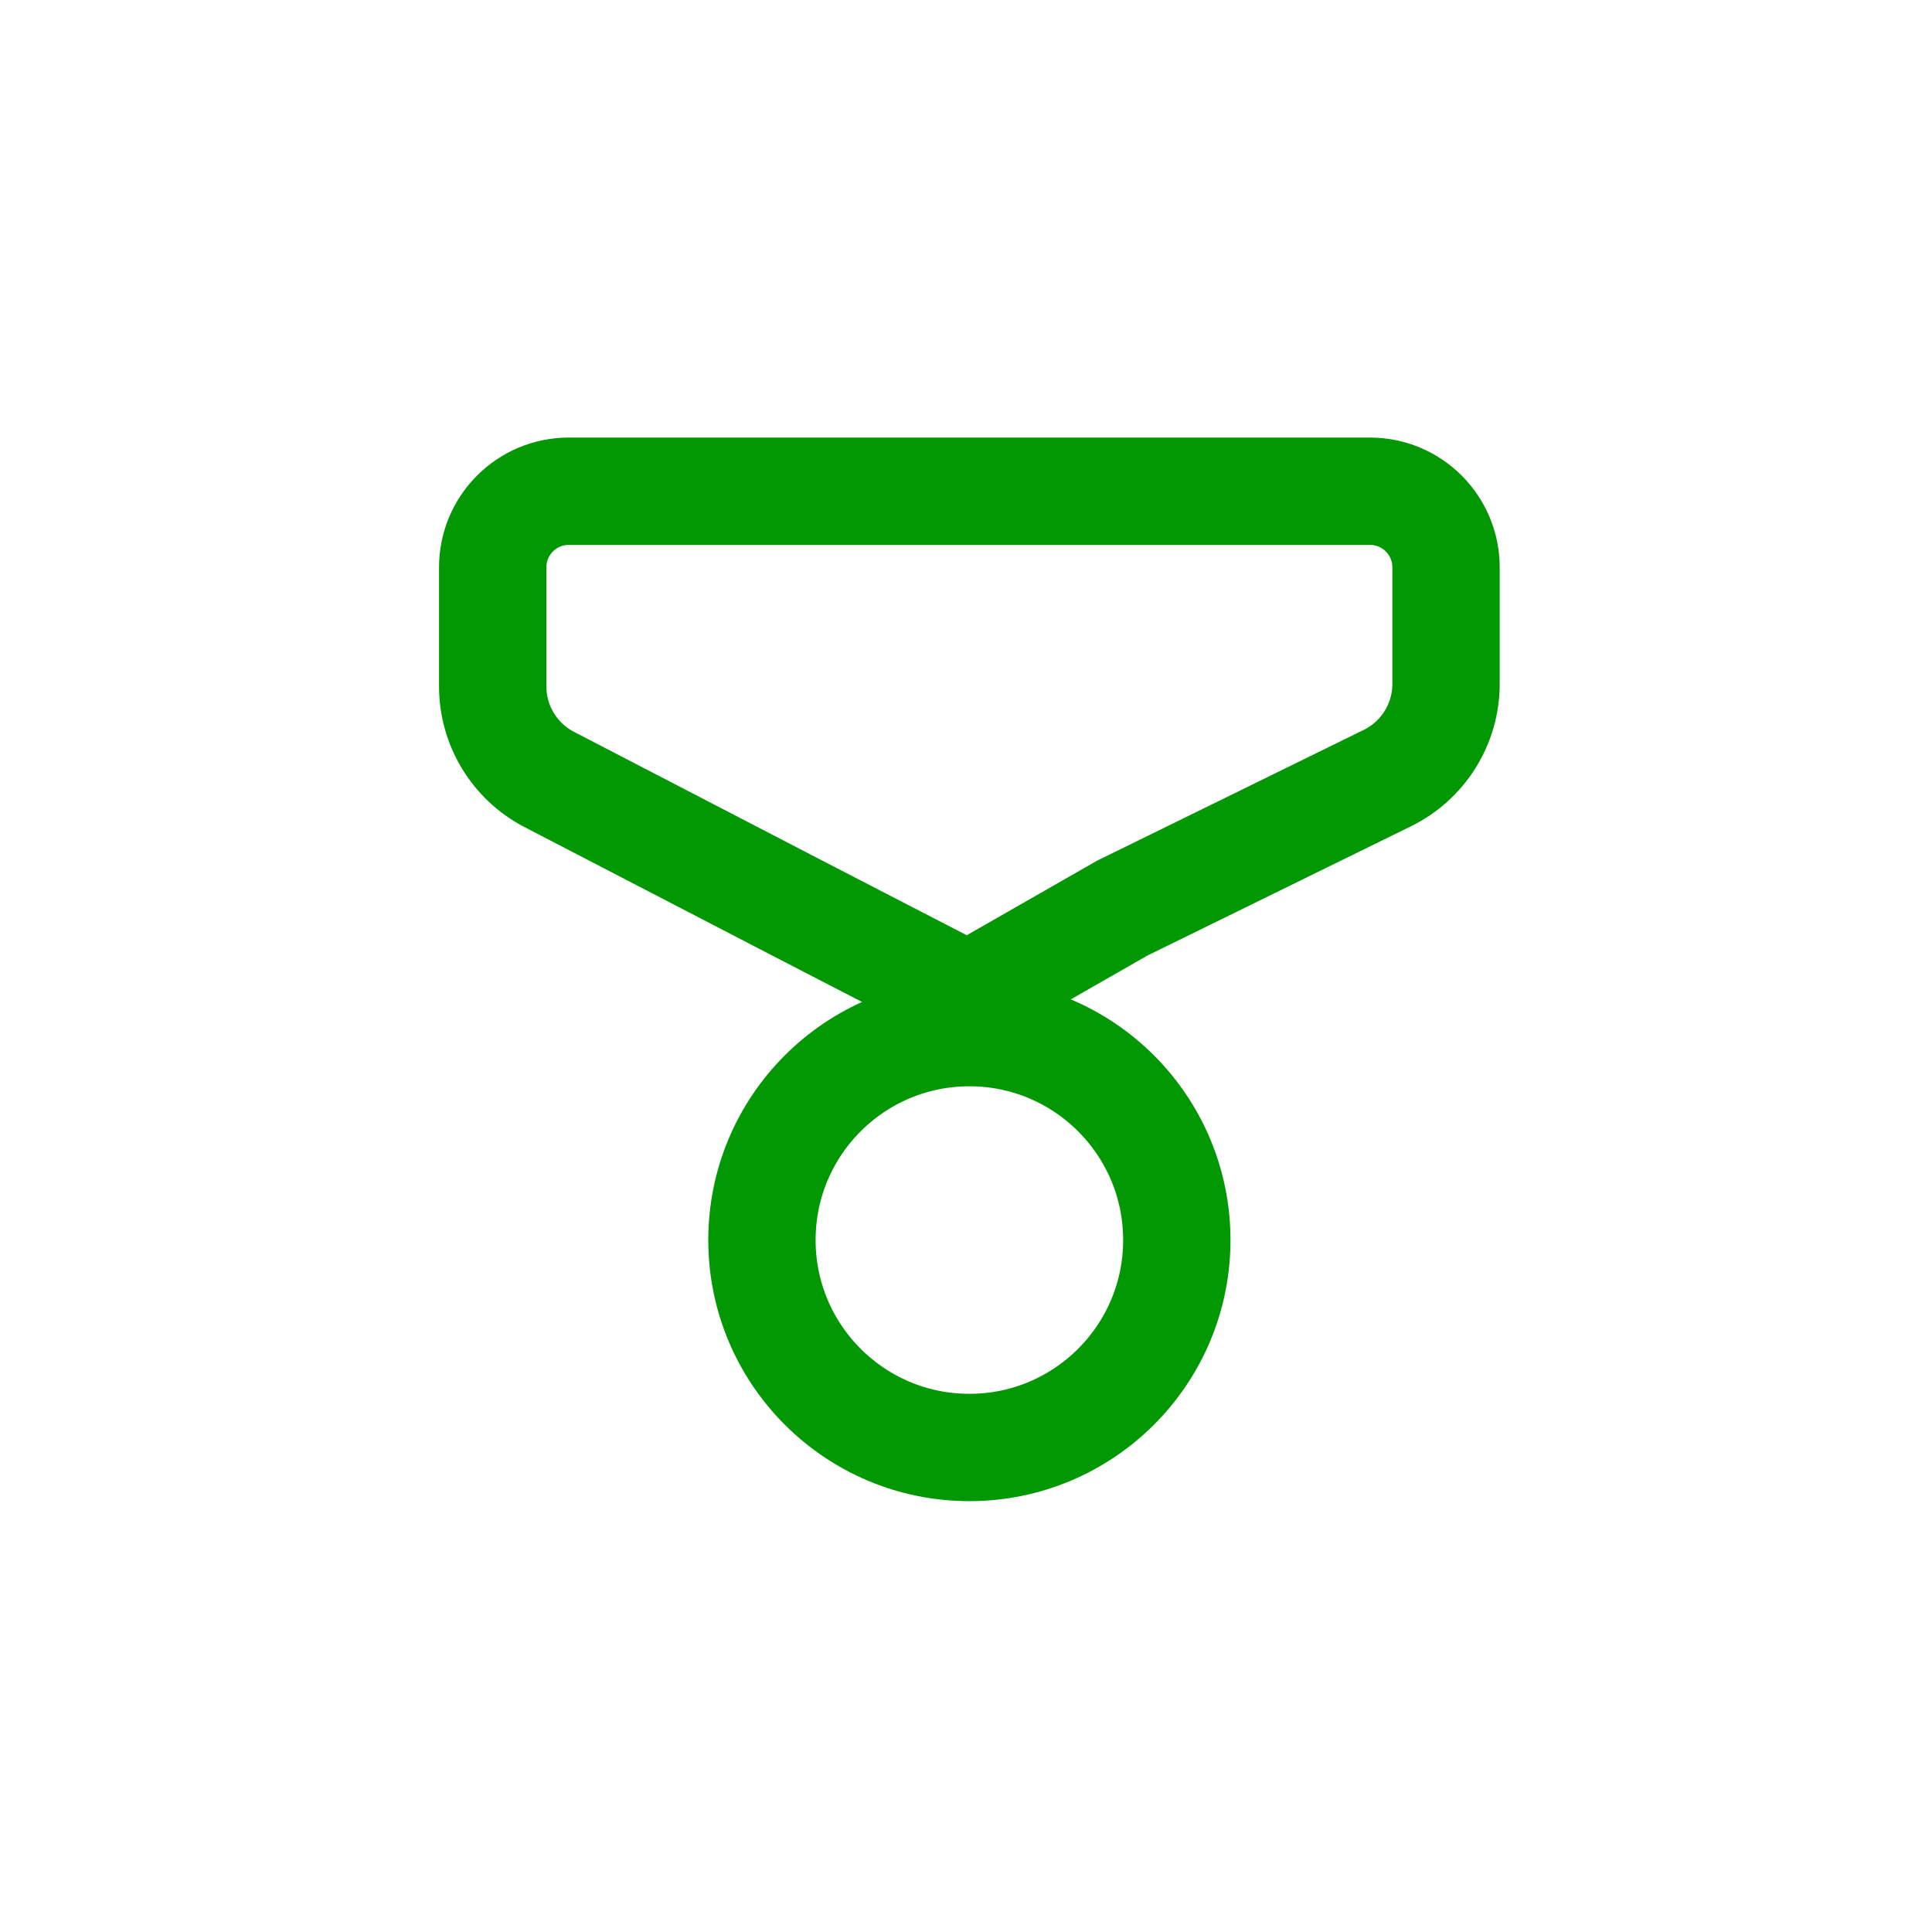 <svg width="144" height="144" viewBox="0 0 144 144" fill="none" xmlns="http://www.w3.org/2000/svg">
<g clip-path="url(#clip0_3611_25293)">
<path d="M83.741 67.639L83.626 67.695L83.516 67.759L72.153 74.26L59.416 67.68L59.411 67.677L40.944 58.1C38.35 56.755 36.723 54.077 36.723 51.156V42.286C36.723 39.153 39.263 36.613 42.396 36.613H57.575H72.251H85.502H102.106C105.239 36.613 107.779 39.153 107.779 42.286V50.973C107.779 53.958 106.081 56.682 103.401 57.996L83.741 67.639Z" stroke="#019803" stroke-width="8"/>
<circle cx="72.252" cy="92.426" r="15.461" stroke="#019803" stroke-width="8"/>
</g>
<defs>
<clipPath id="clip0_3611_25293">
<rect width="143.5" height="143.5" fill="white" transform="translate(0.5 0.5)"/>
</clipPath>
</defs>
</svg>
